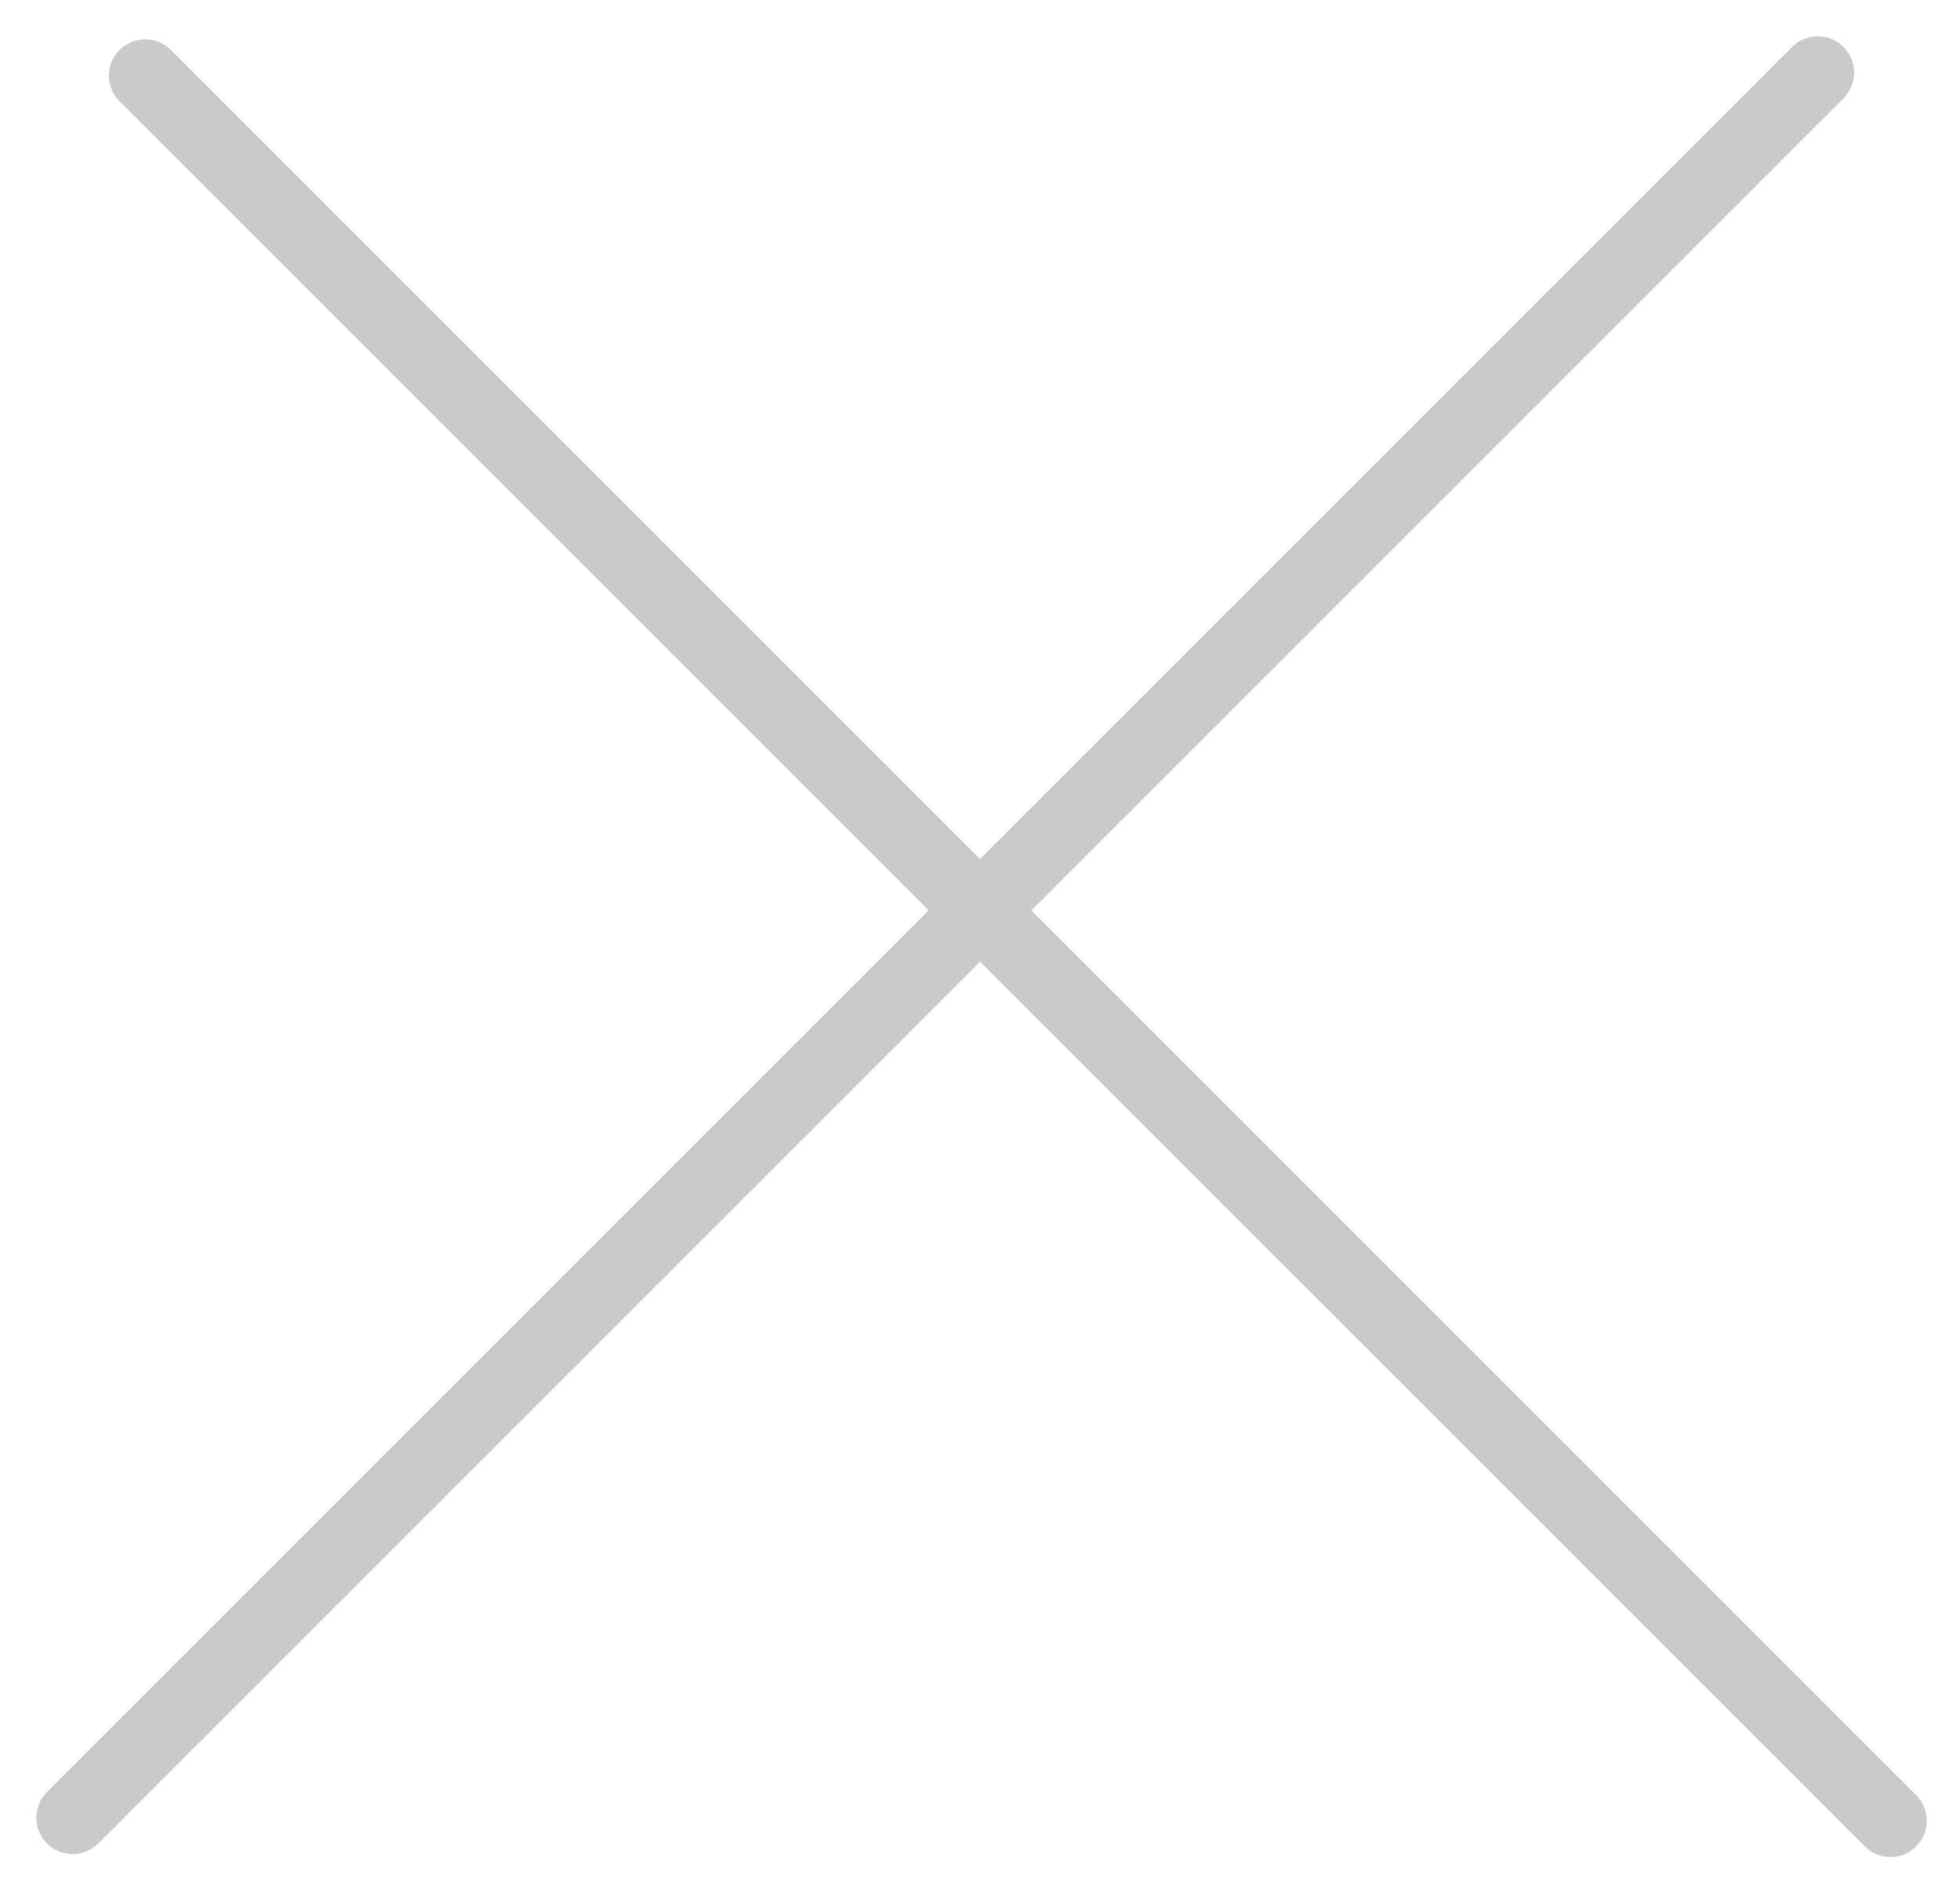 <svg width="27" height="26" viewBox="0 0 27 26" fill="none" xmlns="http://www.w3.org/2000/svg">
<path d="M2 1.042L26.042 25.083" stroke="#CACACA" stroke-linecap="round"/>
<path d="M1 25.042L25.042 1" stroke="#CACACA" stroke-linecap="round"/>
</svg>
